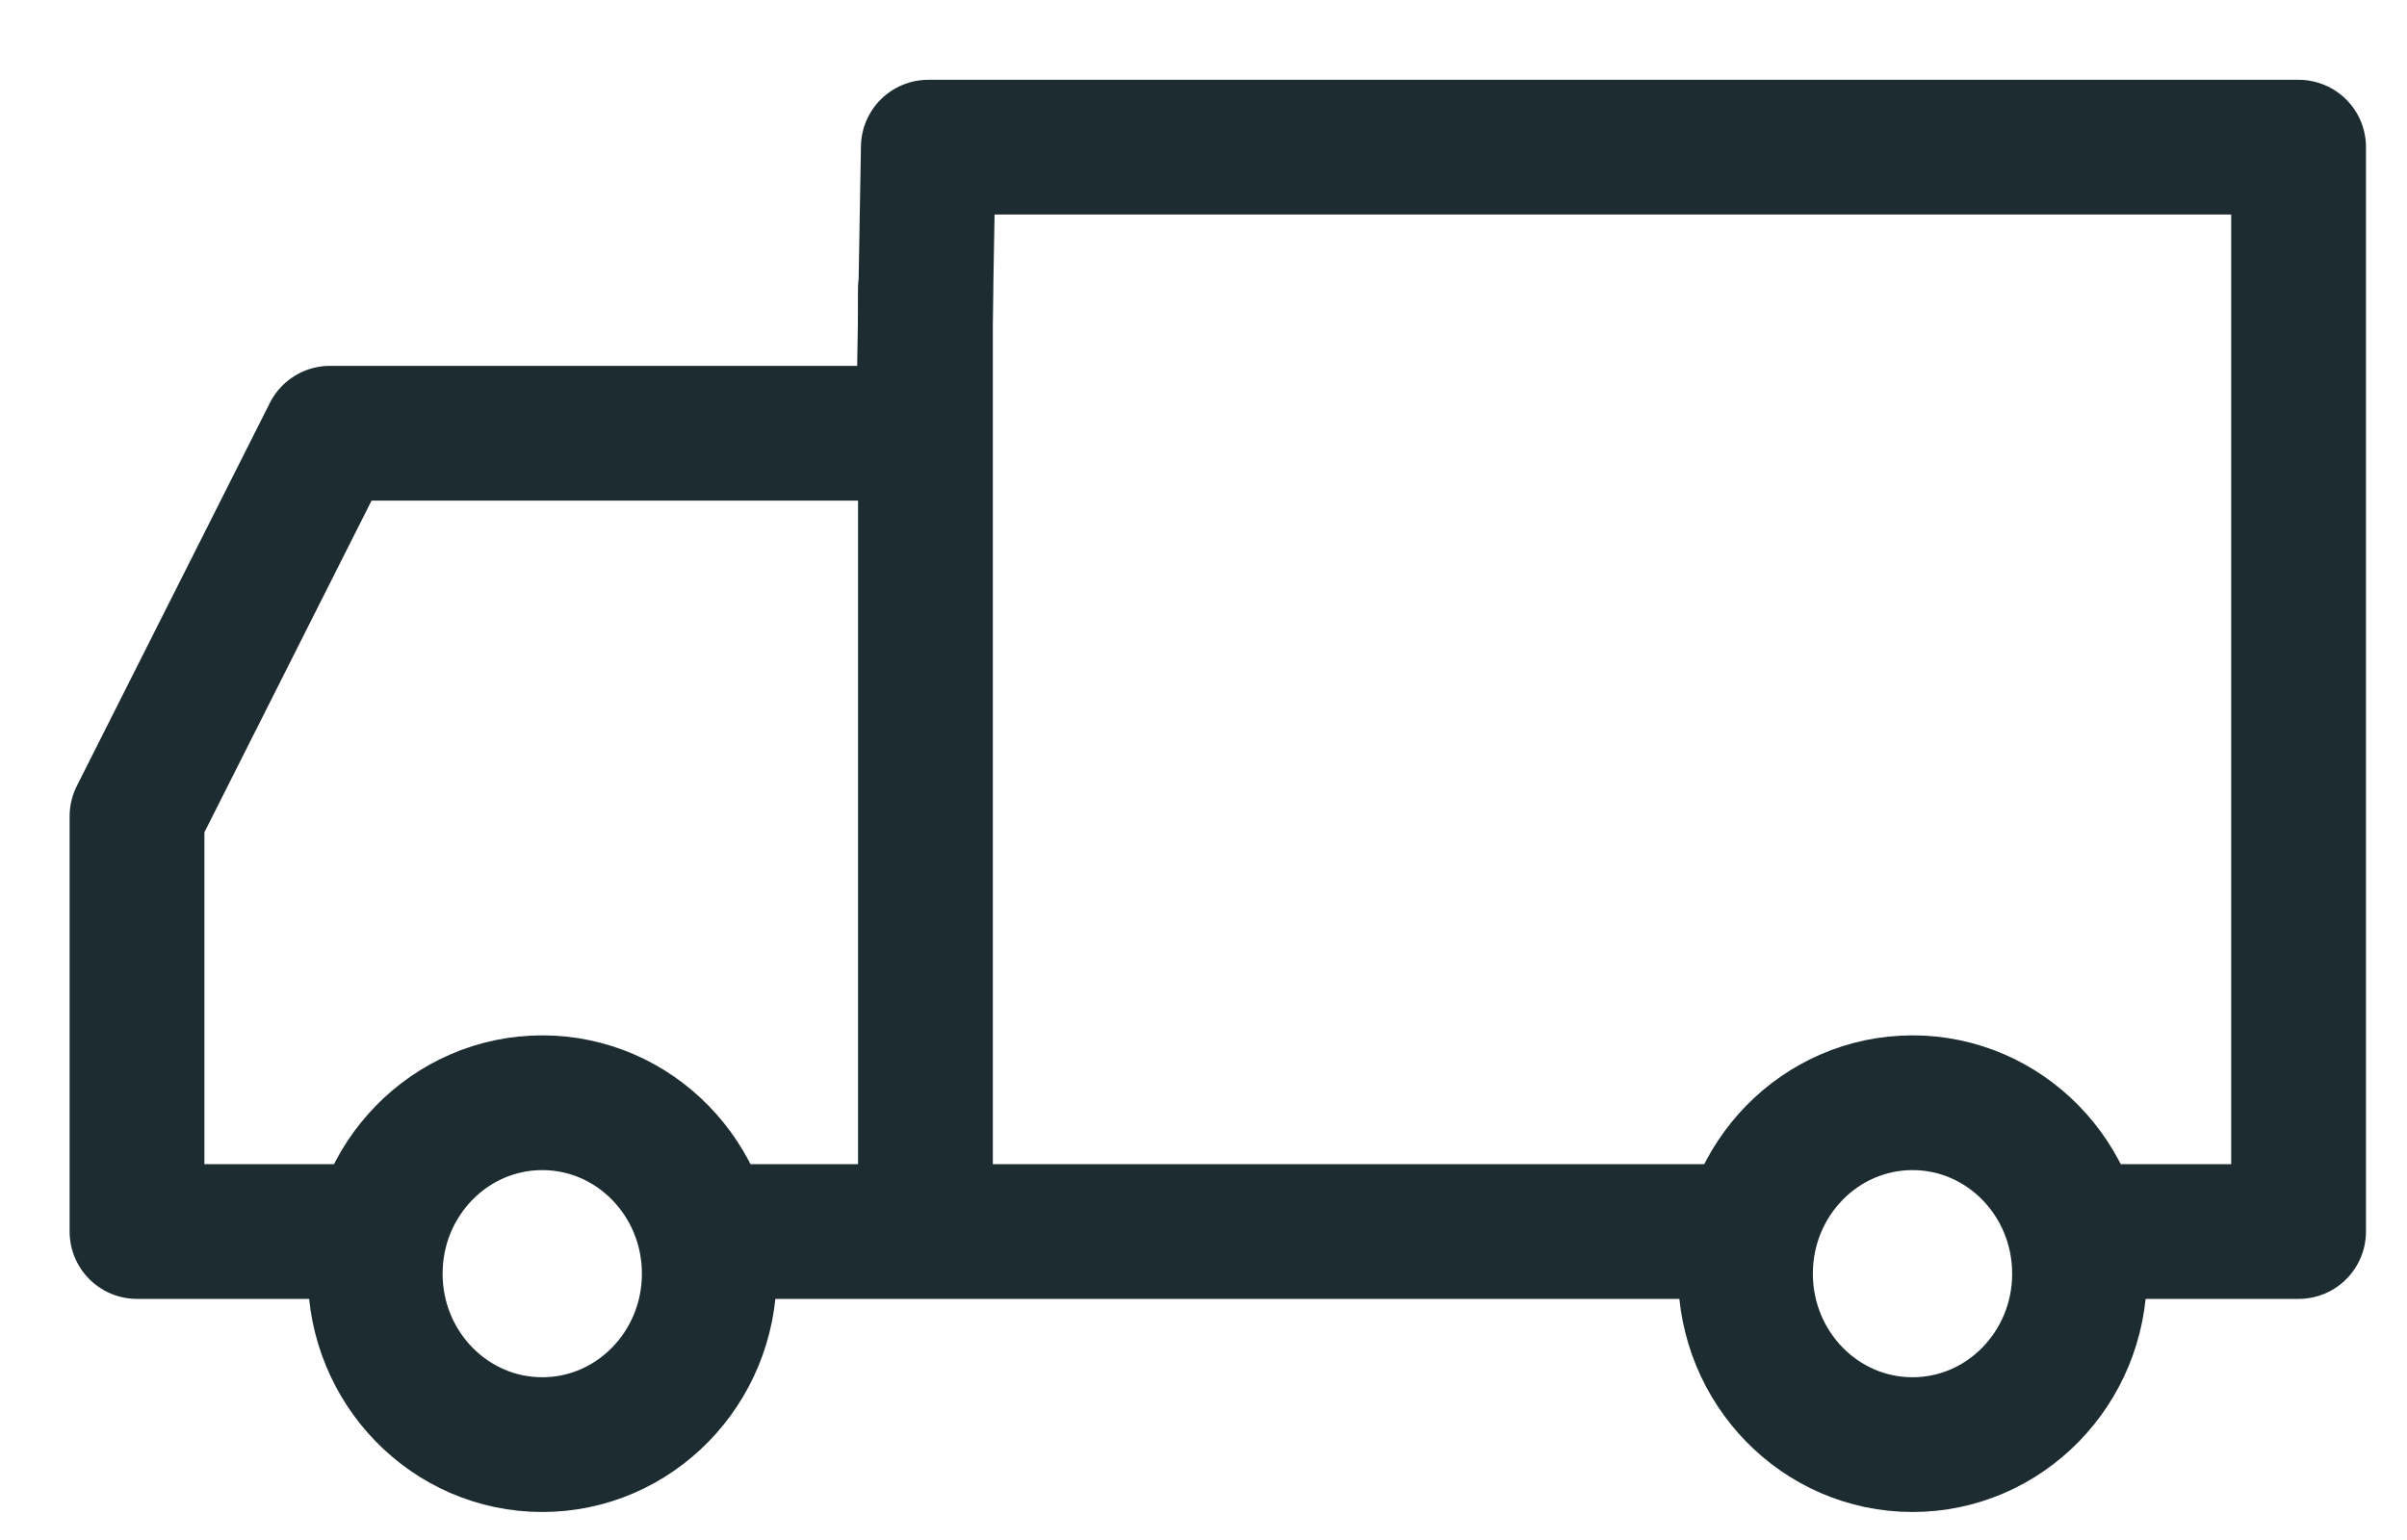 <?xml version="1.0" encoding="UTF-8"?> <svg xmlns="http://www.w3.org/2000/svg" width="25" height="16" viewBox="0 0 25 16" fill="none"><g clip-path="url(#clip0_9279_12146)"><path d="M5.632 15.009C6.59 15.009 7.367 14.214 7.367 13.233C7.367 12.252 6.59 11.457 5.632 11.457C4.674 11.457 3.897 12.252 3.897 13.233C3.897 14.214 4.674 15.009 5.632 15.009Z" stroke="#1C2C31" stroke-width="1.4" stroke-miterlimit="10"></path><path d="M19.864 15.009C20.822 15.009 21.599 14.214 21.599 13.233C21.599 12.252 20.822 11.457 19.864 11.457C18.906 11.457 18.129 12.252 18.129 13.233C18.129 14.214 18.906 15.009 19.864 15.009Z" stroke="#1C2C31" stroke-width="1.4" stroke-miterlimit="10"></path><path d="M21.718 12.795H23.874V1.529H9.642L9.612 3.255L9.591 4.501H3.428L1.423 8.481V12.795H3.878" stroke="#1C2C31" stroke-width="1.4" stroke-linecap="round" stroke-linejoin="round"></path><path d="M7.436 12.795H17.96" stroke="#1C2C31" stroke-width="1.4" stroke-linecap="round" stroke-linejoin="round"></path><path d="M9.612 3.005V12.549" stroke="#1C2C31" stroke-width="1.4" stroke-linecap="round" stroke-linejoin="round"></path></g><defs><clipPath id="clip0_9279_12146"><rect width="24" height="15" fill="white" transform="translate(0.648 0.769)"></rect></clipPath></defs></svg> 